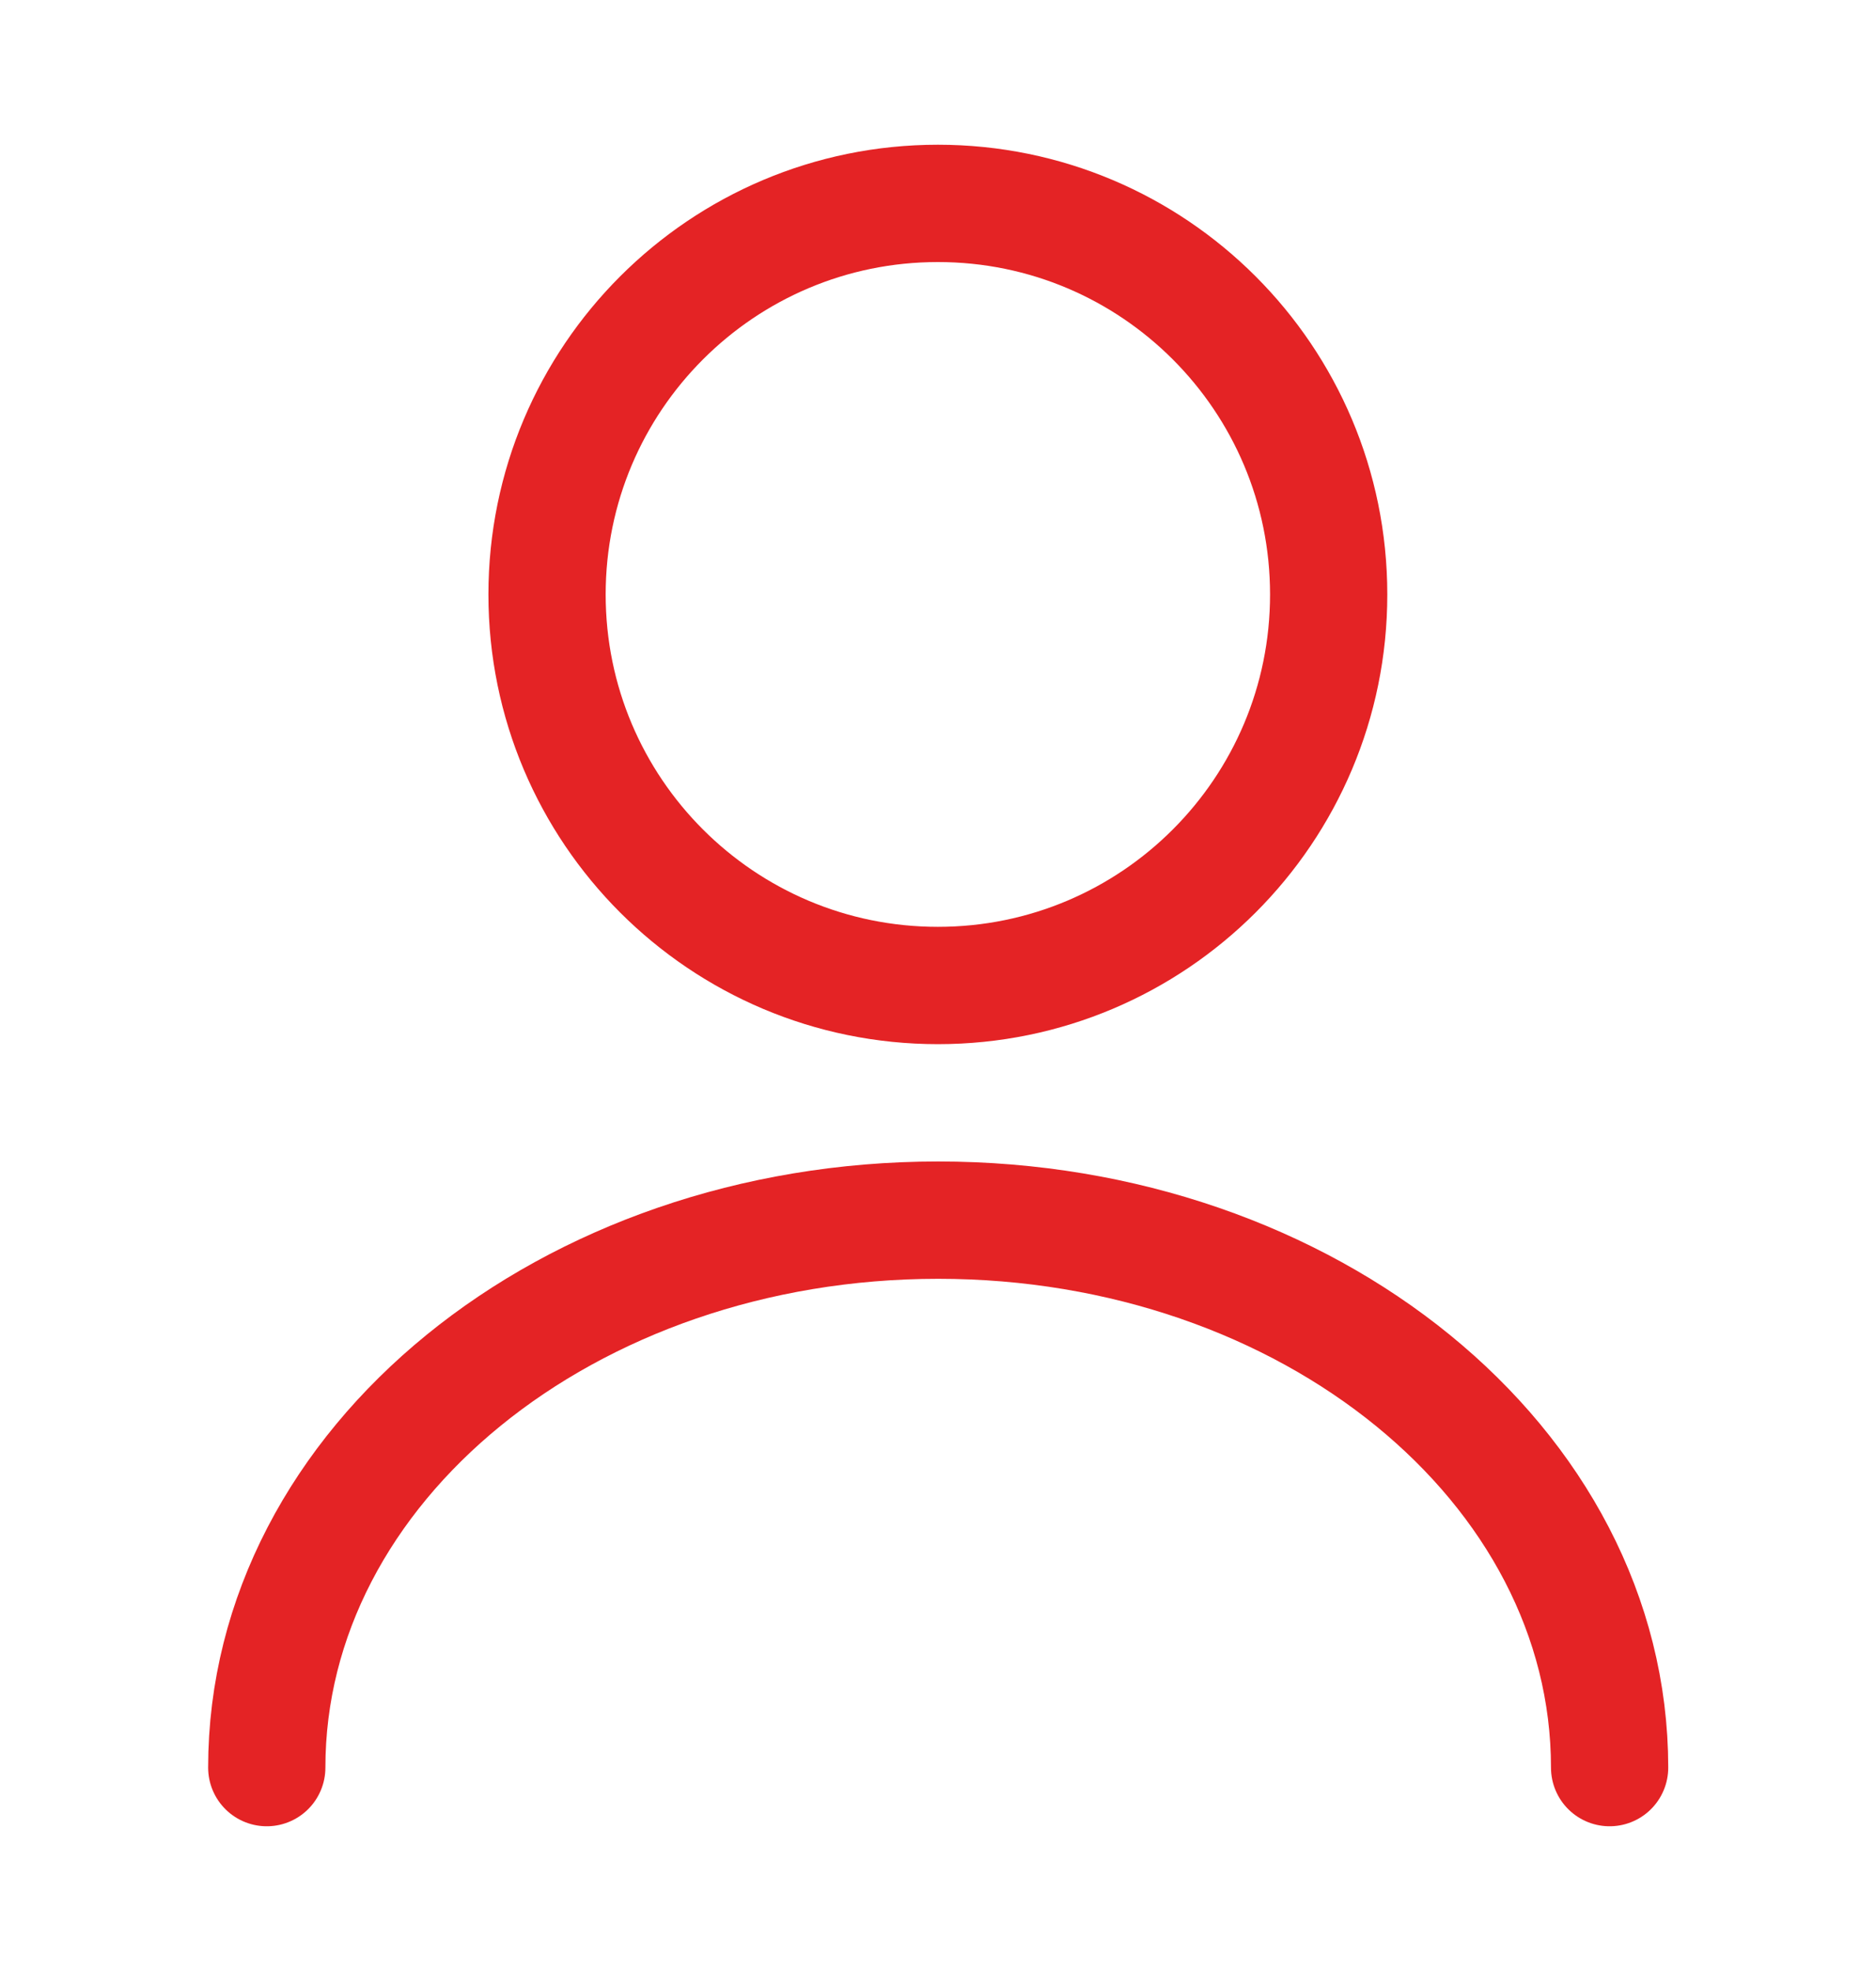 <svg width="20" height="21" viewBox="0 0 20 21" fill="none" xmlns="http://www.w3.org/2000/svg">
<path d="M9.999 10.5C12.3 10.5 14.165 8.635 14.165 6.334C14.165 4.032 12.3 2.167 9.999 2.167C7.698 2.167 5.832 4.032 5.832 6.334C5.832 8.635 7.698 10.5 9.999 10.5Z" stroke="#E42325" stroke-width="1.25" stroke-linecap="round" stroke-linejoin="round"/>
<path d="M17.16 18.833C17.16 15.608 13.952 13 10.002 13C6.052 13 2.844 15.608 2.844 18.833" stroke="#E42325" stroke-width="1.25" stroke-linecap="round" stroke-linejoin="round"/>
</svg>
